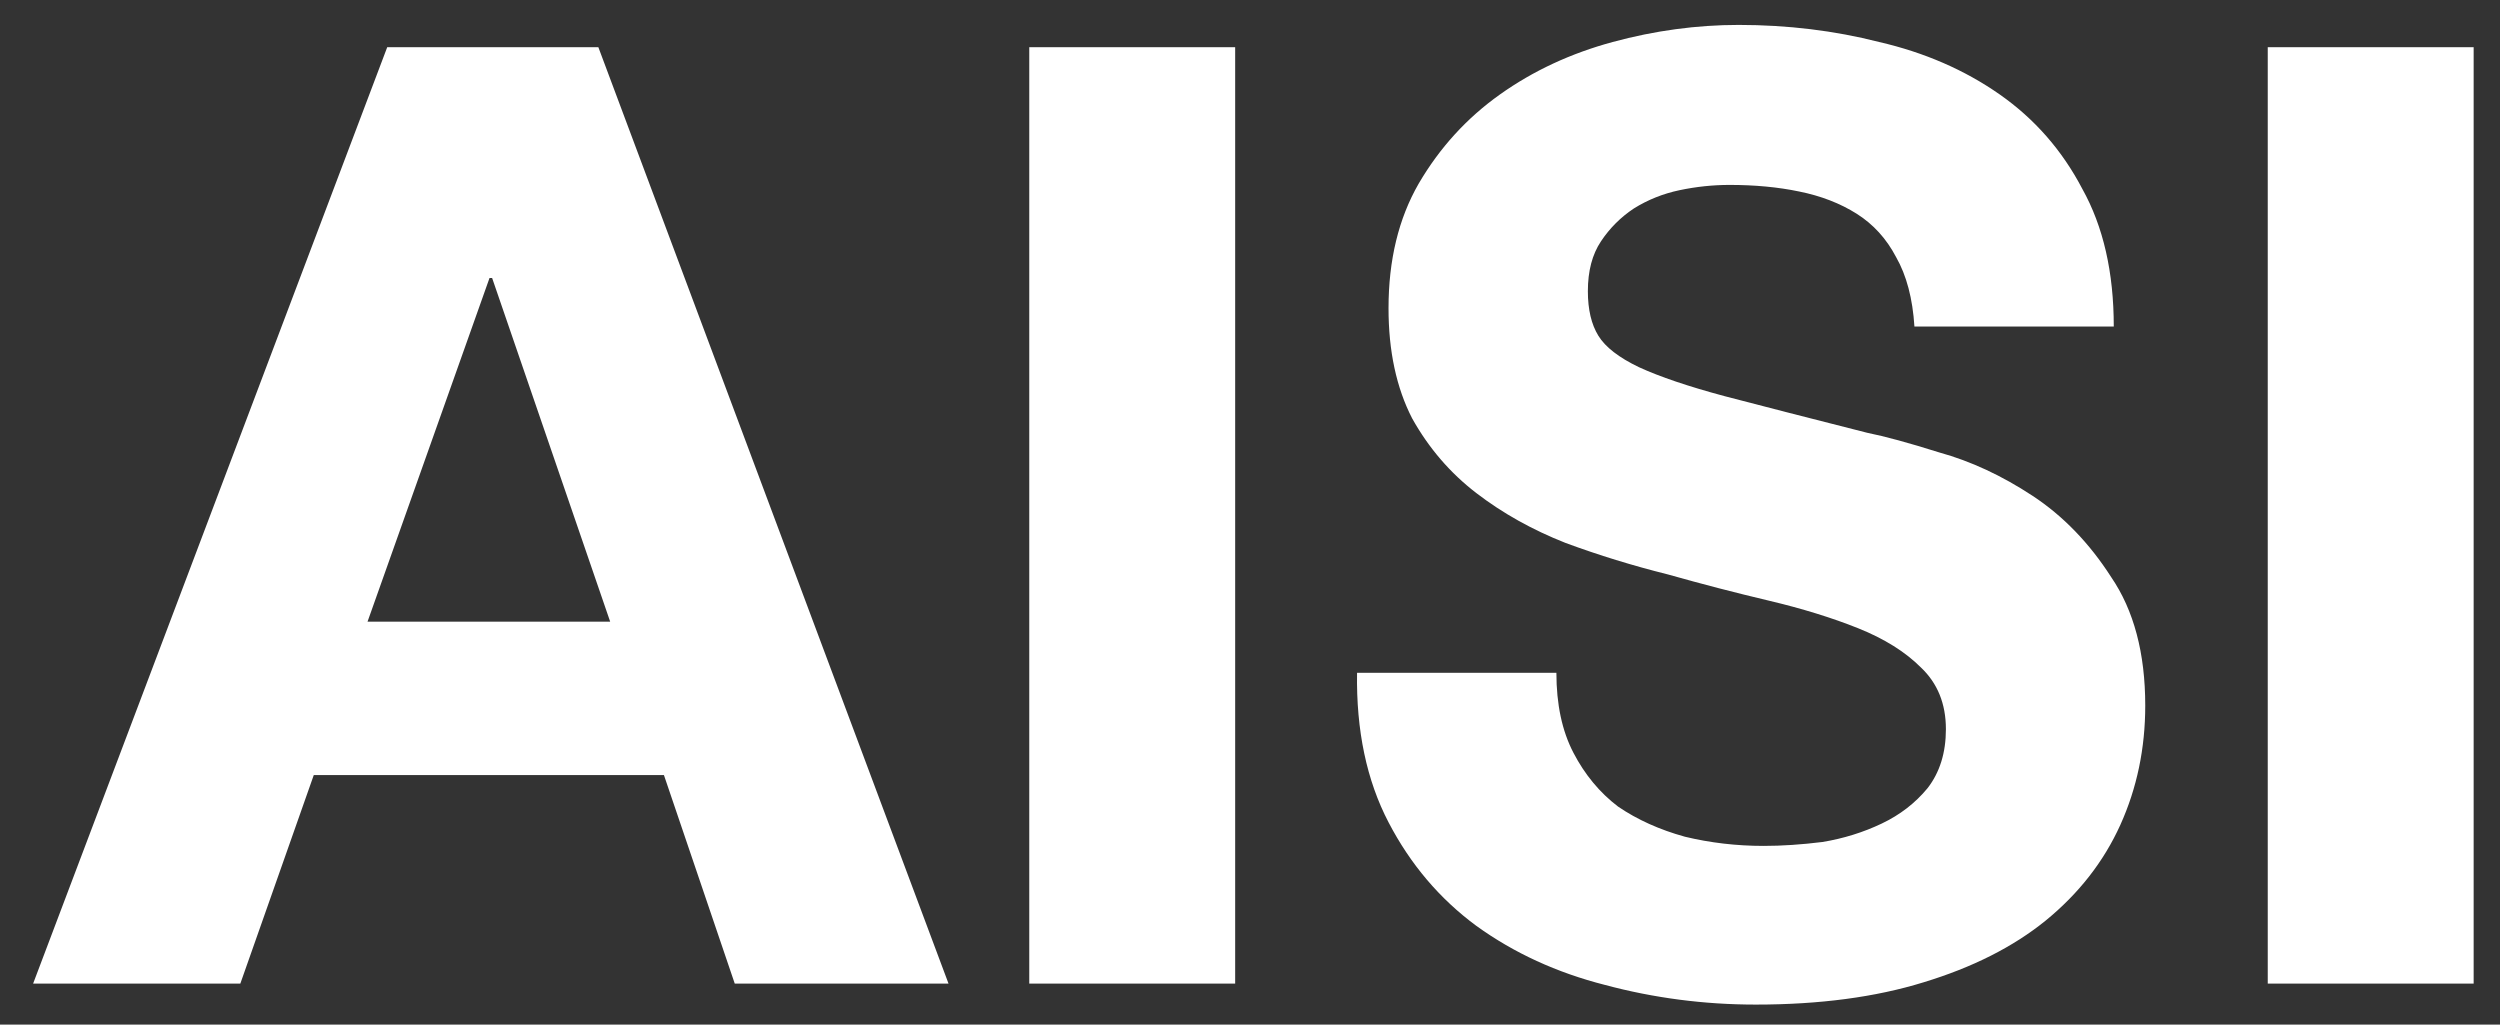 <svg width="61" height="25" viewBox="0 0 61 25" fill="none" xmlns="http://www.w3.org/2000/svg">
<rect x="0" y="0" width="61" height="25" fill="#333333" stroke="none"/>
<path d="M8.968 15.168H14.888L12.008 6.784H11.944L8.968 15.168ZM9.448 1.152H14.6L23.144 24H17.928L16.2 18.912H7.656L5.864 24H0.808L9.448 1.152ZM25.114 1.152H30.138V24H25.114V1.152ZM37.976 16.416C37.976 17.184 38.114 17.835 38.392 18.368C38.669 18.901 39.032 19.339 39.48 19.68C39.949 20 40.493 20.245 41.112 20.416C41.73 20.565 42.37 20.64 43.032 20.64C43.48 20.64 43.96 20.608 44.472 20.544C44.984 20.459 45.464 20.309 45.912 20.096C46.36 19.883 46.733 19.595 47.032 19.232C47.33 18.848 47.48 18.368 47.48 17.792C47.48 17.173 47.277 16.672 46.872 16.288C46.488 15.904 45.976 15.584 45.336 15.328C44.696 15.072 43.97 14.848 43.16 14.656C42.349 14.464 41.528 14.251 40.696 14.016C39.842 13.803 39.01 13.547 38.2 13.248C37.389 12.928 36.664 12.523 36.024 12.032C35.384 11.541 34.861 10.933 34.456 10.208C34.072 9.461 33.88 8.565 33.88 7.52C33.88 6.347 34.125 5.333 34.616 4.48C35.128 3.605 35.789 2.88 36.6 2.304C37.41 1.728 38.328 1.301 39.352 1.024C40.376 0.747 41.4 0.608 42.424 0.608C43.618 0.608 44.76 0.747 45.848 1.024C46.957 1.28 47.938 1.707 48.792 2.304C49.645 2.901 50.317 3.669 50.808 4.608C51.32 5.525 51.576 6.645 51.576 7.968H46.712C46.669 7.285 46.52 6.72 46.264 6.272C46.029 5.824 45.709 5.472 45.304 5.216C44.898 4.96 44.429 4.779 43.896 4.672C43.384 4.565 42.818 4.512 42.2 4.512C41.794 4.512 41.389 4.555 40.984 4.64C40.578 4.725 40.205 4.875 39.864 5.088C39.544 5.301 39.277 5.568 39.064 5.888C38.85 6.208 38.744 6.613 38.744 7.104C38.744 7.552 38.829 7.915 39 8.192C39.17 8.469 39.501 8.725 39.992 8.96C40.504 9.195 41.197 9.429 42.072 9.664C42.968 9.899 44.13 10.197 45.56 10.56C45.986 10.645 46.573 10.805 47.32 11.04C48.088 11.253 48.845 11.605 49.592 12.096C50.338 12.587 50.978 13.248 51.512 14.08C52.066 14.891 52.344 15.936 52.344 17.216C52.344 18.261 52.141 19.232 51.736 20.128C51.33 21.024 50.722 21.803 49.912 22.464C49.122 23.104 48.13 23.605 46.936 23.968C45.762 24.331 44.397 24.512 42.84 24.512C41.581 24.512 40.354 24.352 39.16 24.032C37.986 23.733 36.941 23.253 36.024 22.592C35.128 21.931 34.413 21.088 33.88 20.064C33.346 19.04 33.09 17.824 33.112 16.416H37.976ZM55.333 1.152H60.357V24H55.333V1.152Z" fill="white"/>
</svg>
